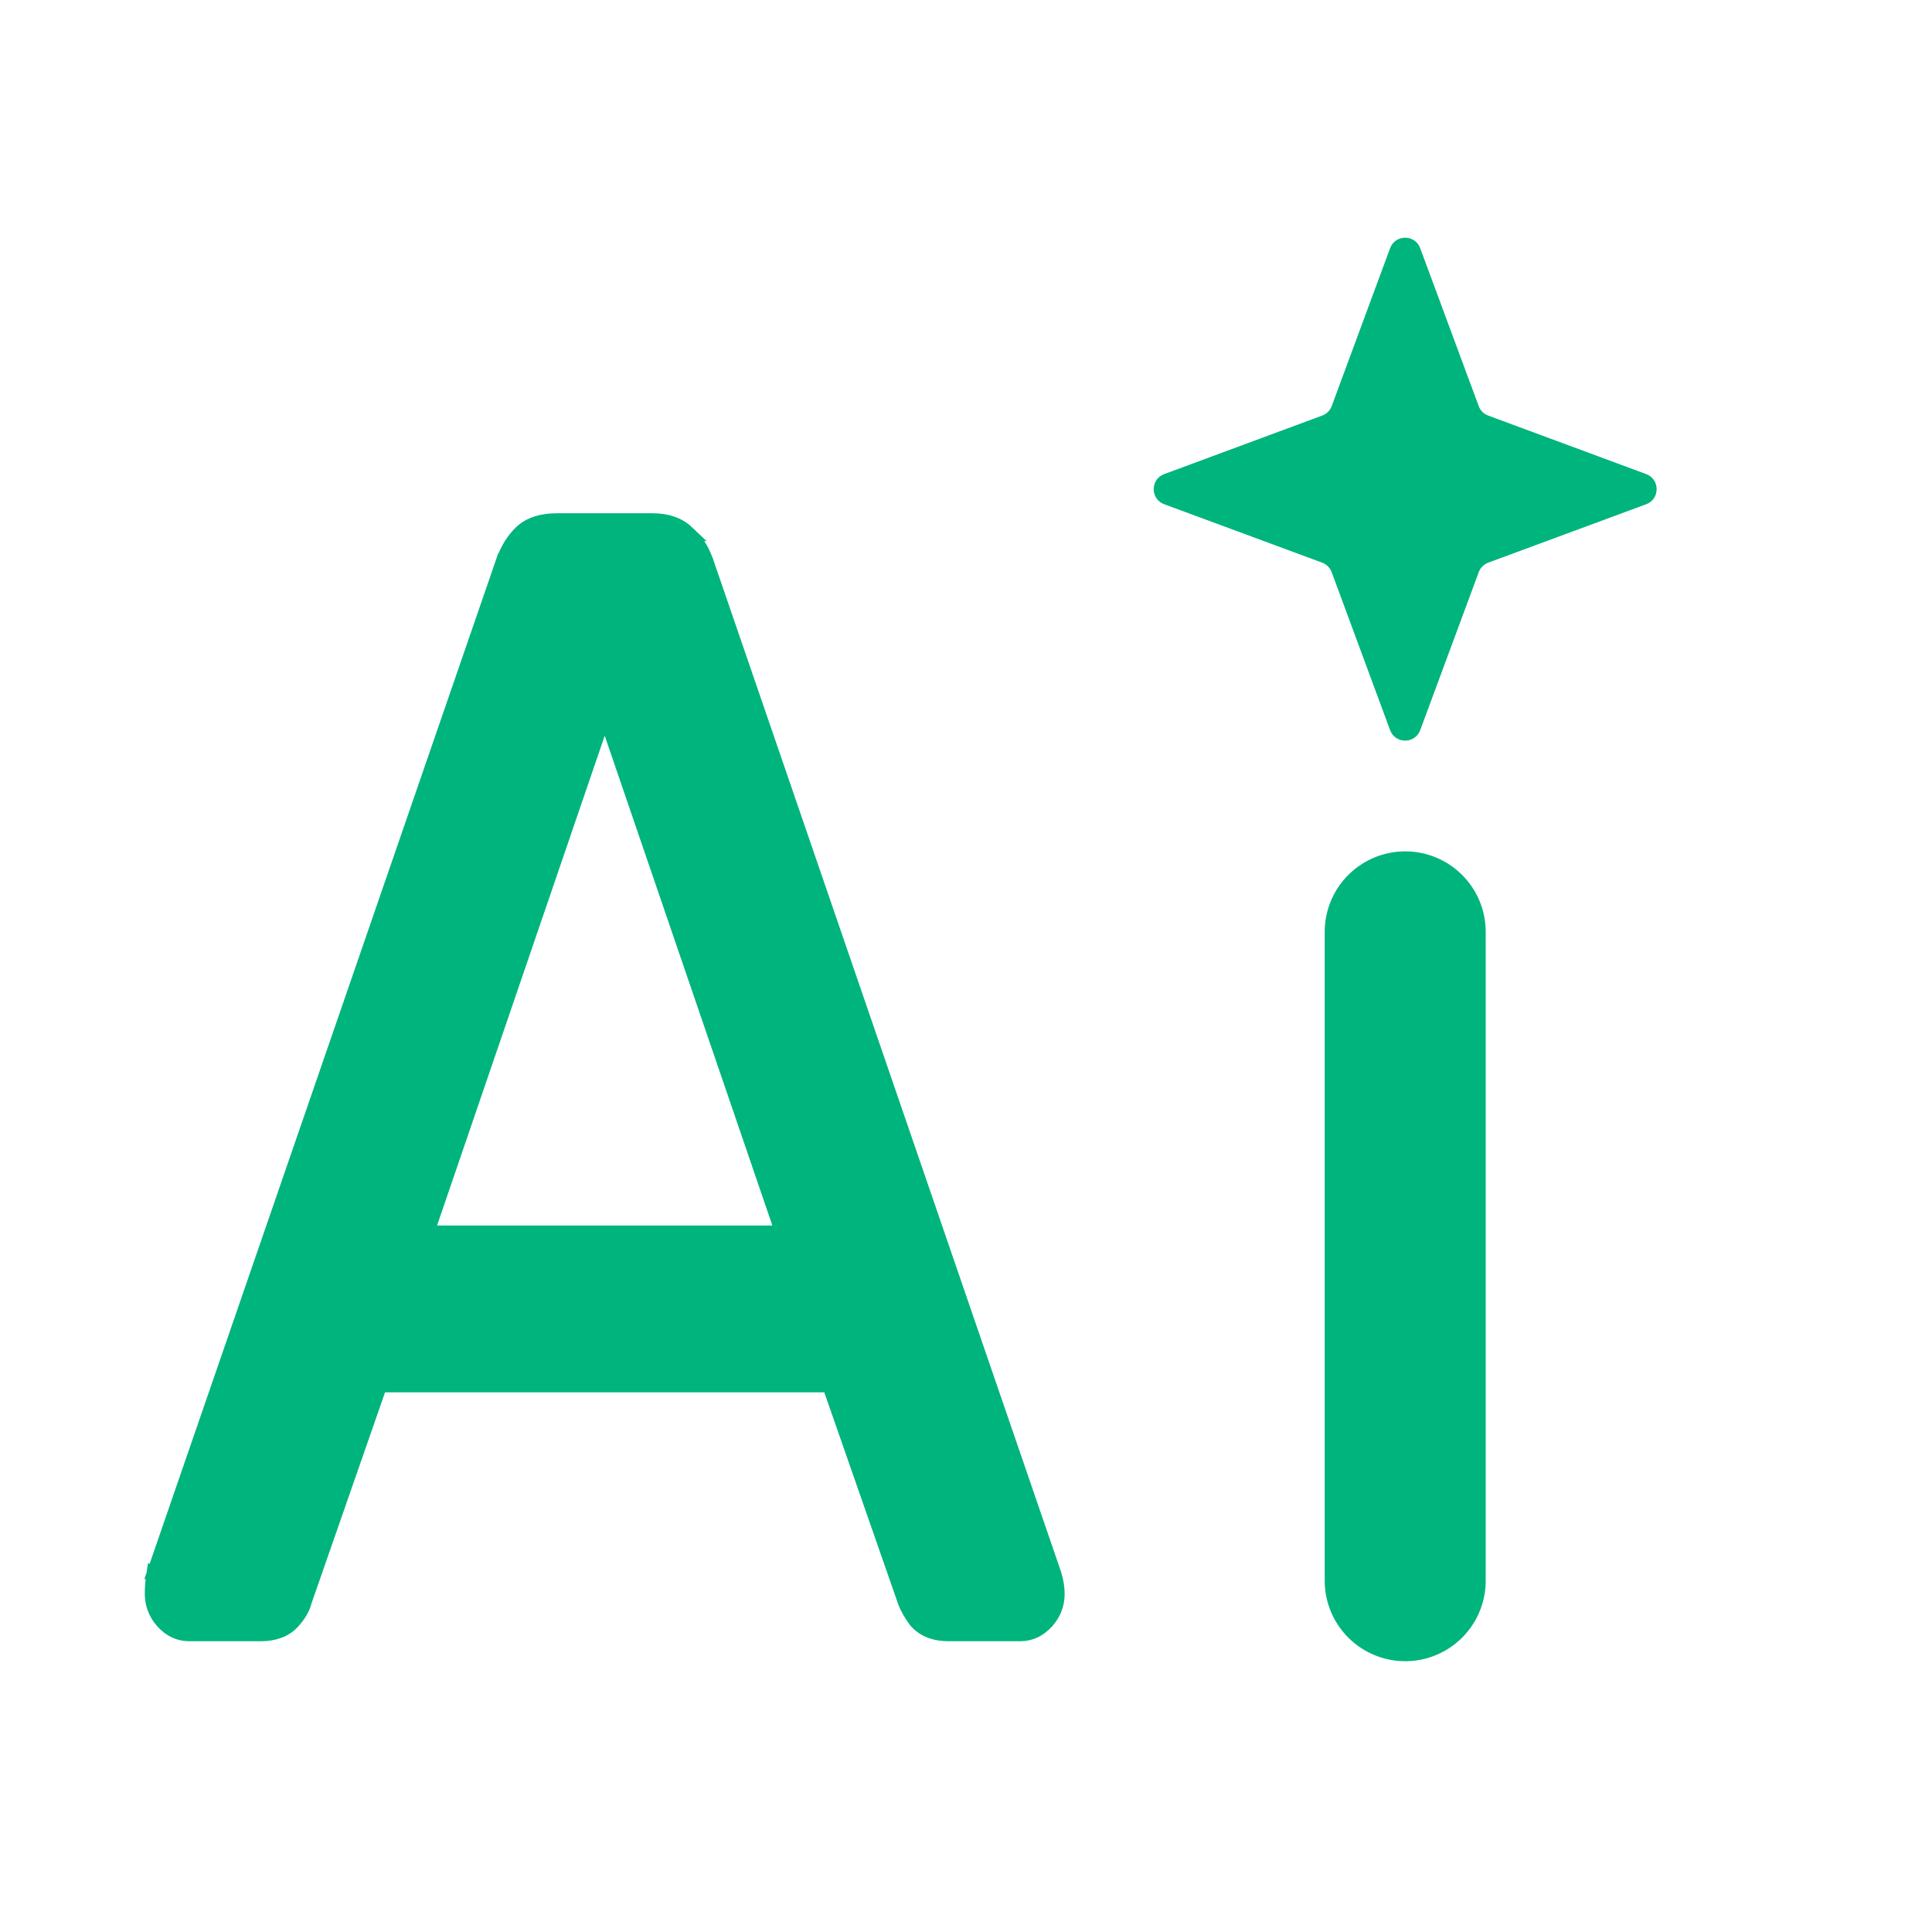 <svg width="18" height="18" viewBox="0 0 18 18" fill="none" xmlns="http://www.w3.org/2000/svg">
<path d="M6.08 4.857C6.206 4.857 6.315 4.89 6.395 4.966H6.394C6.453 5.016 6.502 5.078 6.538 5.15L6.571 5.228V5.229L9.813 14.664L9.814 14.667C9.834 14.73 9.844 14.792 9.844 14.849C9.844 14.946 9.811 15.031 9.746 15.103C9.681 15.175 9.6 15.216 9.506 15.216H8.837C8.718 15.216 8.616 15.182 8.545 15.103L8.54 15.098C8.494 15.036 8.459 14.976 8.438 14.918H8.438L7.733 12.897H3.534L2.83 14.918C2.815 14.982 2.776 15.044 2.723 15.103C2.652 15.182 2.549 15.216 2.431 15.216H1.762C1.668 15.216 1.587 15.175 1.522 15.103C1.458 15.031 1.424 14.946 1.424 14.849C1.424 14.796 1.428 14.739 1.438 14.678L1.44 14.664L1.512 14.688L1.441 14.664L4.696 5.228H4.697C4.735 5.122 4.789 5.034 4.86 4.966C4.941 4.889 5.054 4.857 5.188 4.857H6.08ZM3.967 11.493H7.301L5.634 6.623L3.967 11.493Z" fill="#00B47D" stroke="#00B47D" stroke-width="0.15"/>
<path d="M12.951 2.313C12.999 2.182 13.184 2.182 13.232 2.313L13.777 3.784C13.792 3.825 13.824 3.857 13.866 3.872L15.337 4.417C15.467 4.465 15.467 4.65 15.337 4.698L13.866 5.242C13.824 5.258 13.792 5.29 13.777 5.331L13.232 6.802C13.184 6.933 12.999 6.933 12.951 6.802L12.407 5.331C12.392 5.29 12.359 5.258 12.318 5.242L10.847 4.698C10.716 4.65 10.716 4.465 10.847 4.417L12.318 3.872C12.359 3.857 12.392 3.825 12.407 3.784L12.951 2.313Z" fill="#00B47D"/>
<path d="M13.092 8.682V14.727" stroke="#00B47D" stroke-width="1.5" stroke-linecap="round" stroke-linejoin="round"/>
</svg>
